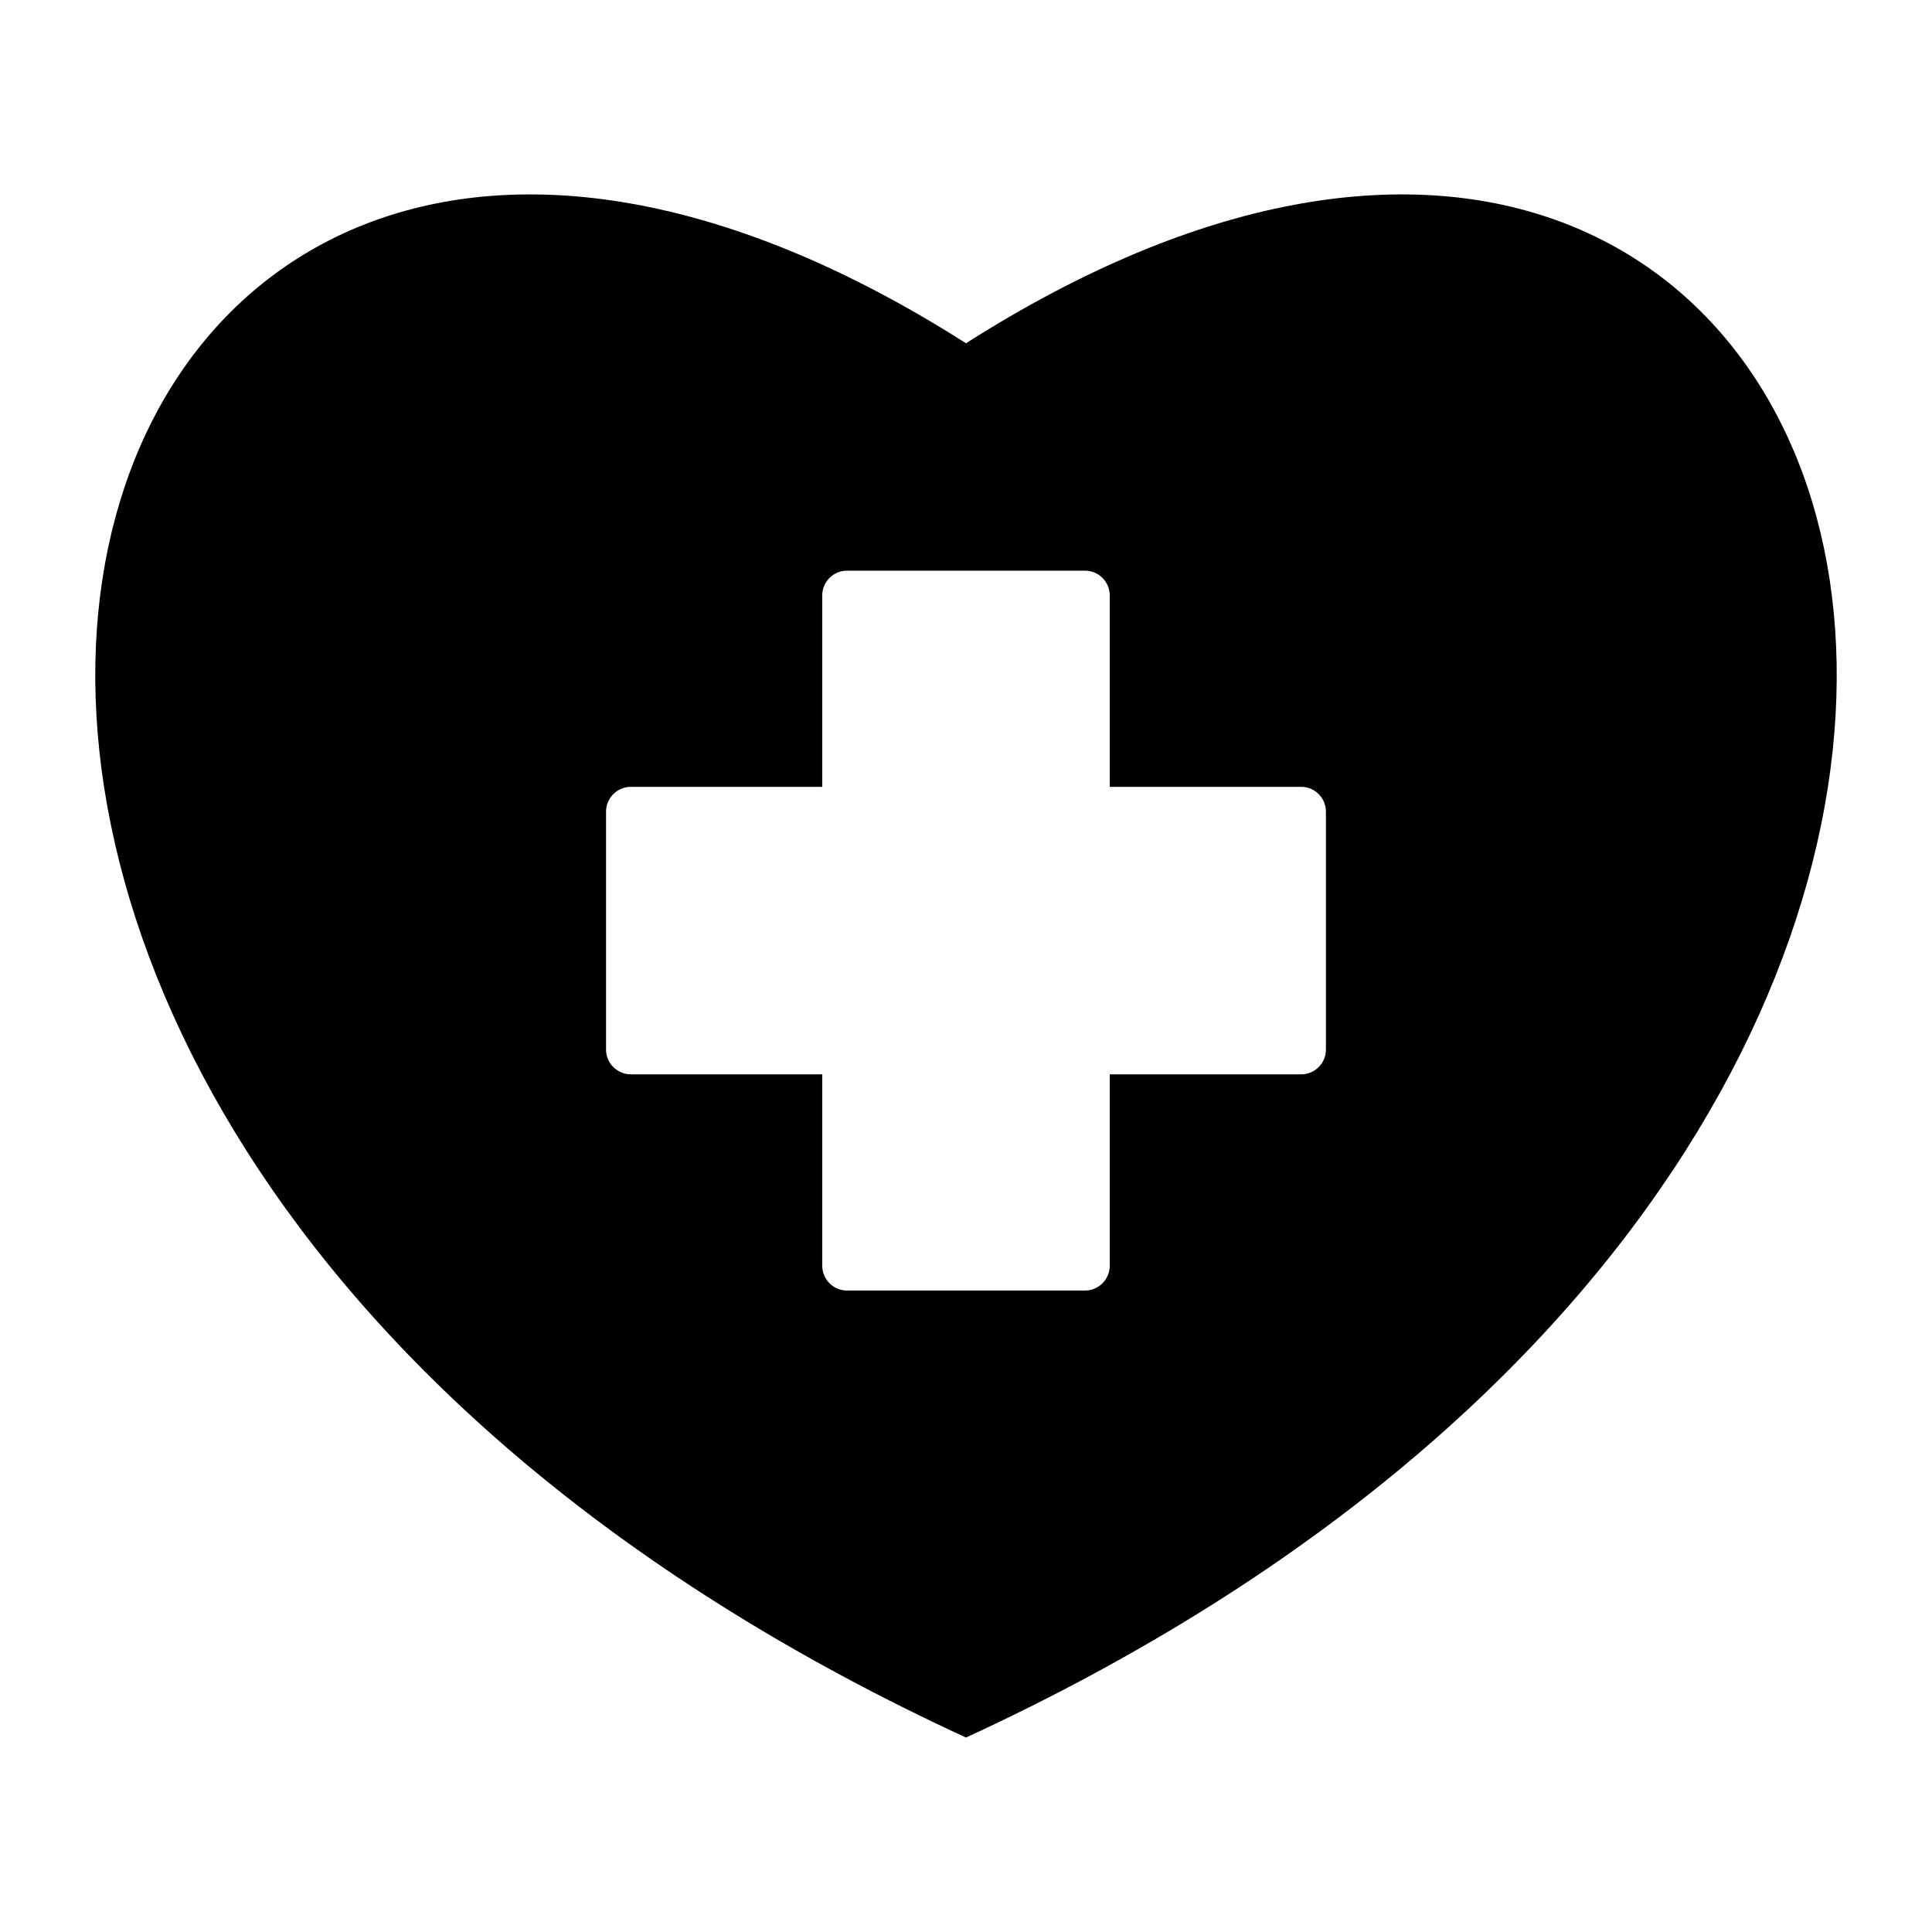 <?xml version="1.0" encoding="UTF-8"?>
<!-- Uploaded to: SVG Repo, www.svgrepo.com, Generator: SVG Repo Mixer Tools -->
<svg fill="#000000" width="800px" height="800px" version="1.1" viewBox="144 144 512 512" xmlns="http://www.w3.org/2000/svg">
 <path d="m400 234.97c-249.75-159.03-360.64 203.21 0 369.5 360.64-166.29 249.75-528.54 0-369.5zm31.527 60.258c3.617 0 6.566 2.949 6.566 6.566v50.727h50.727c3.617 0 6.566 2.949 6.566 6.566v63.059c0 3.617-2.949 6.566-6.566 6.566h-50.727v50.727c0 3.617-2.949 6.566-6.566 6.566h-63.059c-3.617 0-6.566-2.949-6.566-6.566v-50.727h-50.727c-3.617 0-6.566-2.949-6.566-6.566v-63.055c0-3.617 2.949-6.566 6.566-6.566h50.727v-50.727c0-3.617 2.949-6.566 6.566-6.566h63.059z" fill-rule="evenodd"/>
</svg>